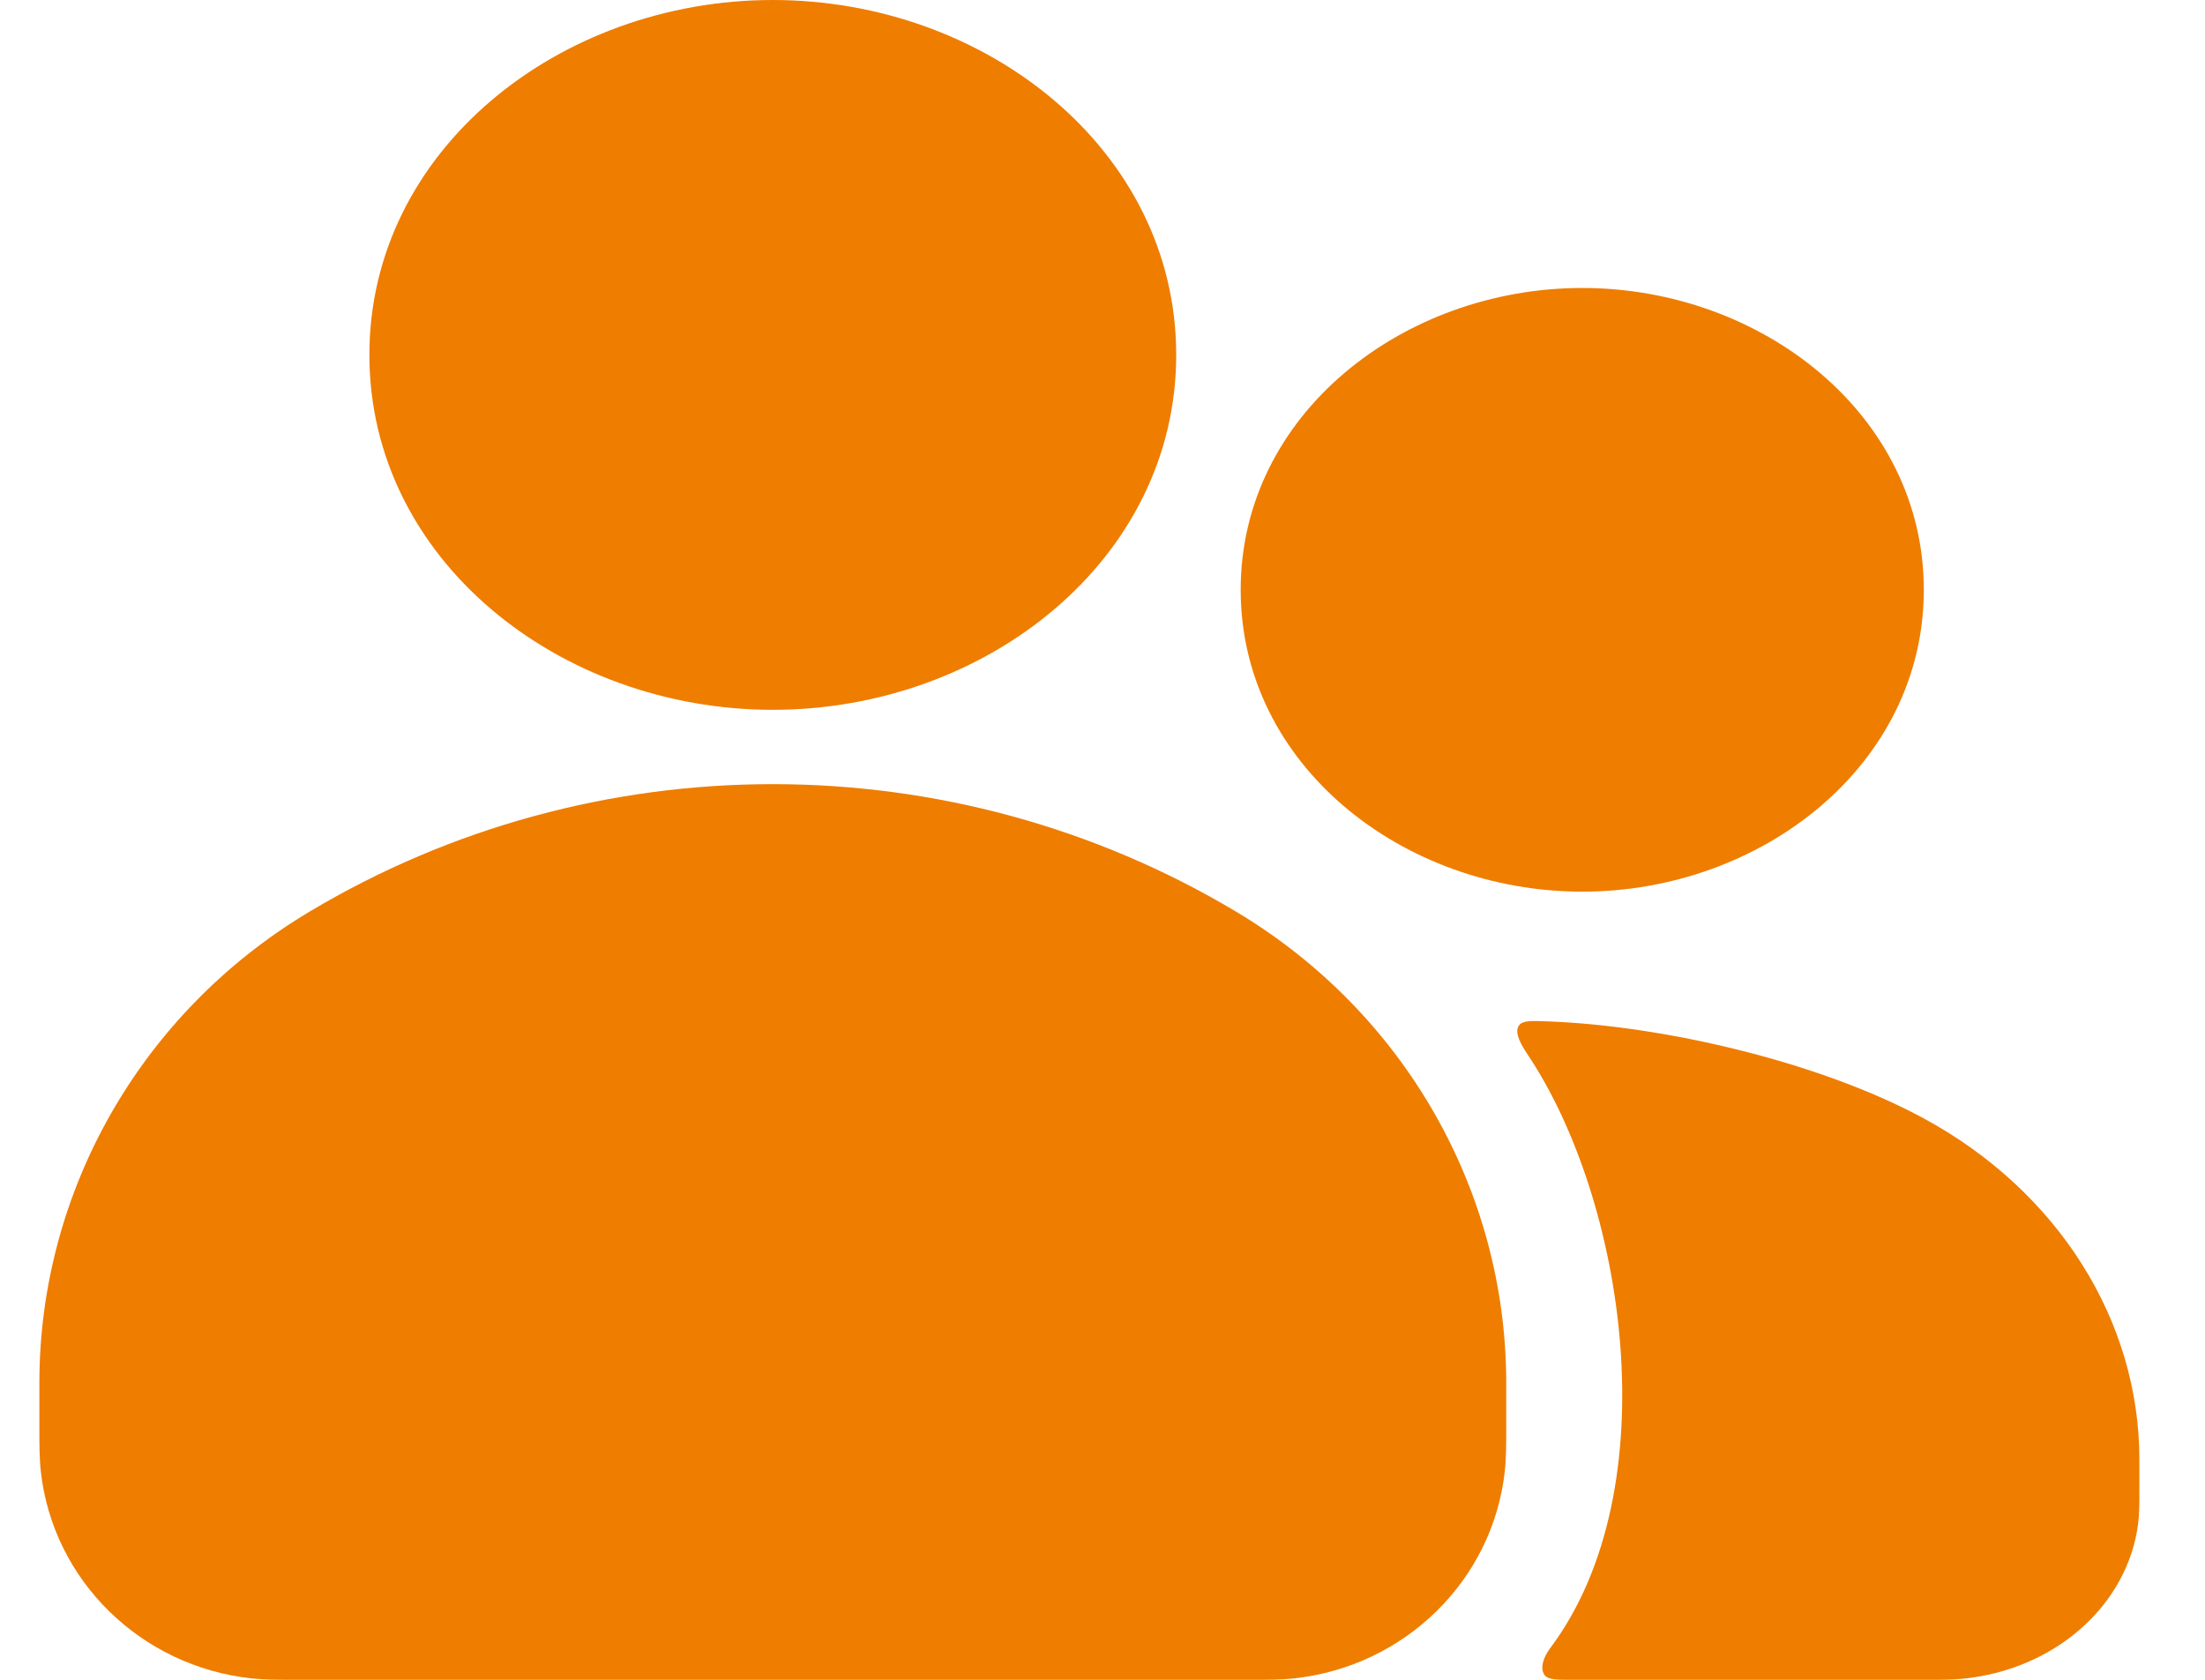 <svg width="21" height="16" viewBox="0 0 21 16" fill="none" xmlns="http://www.w3.org/2000/svg">
<path d="M18.322 10.653C19.597 11.344 20.375 12.575 20.375 13.901L20.375 14.2C20.375 14.313 20.375 14.415 20.364 14.507C20.267 15.288 19.572 15.904 18.692 15.99C18.588 16 18.474 16 18.346 16L14.981 16C14.823 16 14.744 16 14.71 15.955C14.677 15.91 14.674 15.819 14.768 15.693C15.9 14.174 15.48 11.429 14.544 10.037C14.452 9.9 14.431 9.817 14.466 9.768C14.501 9.719 14.583 9.722 14.748 9.729C15.861 9.772 17.335 10.118 18.322 10.653Z" fill="#EF7D00"/>
<path fill-rule="evenodd" clip-rule="evenodd" d="M7.36 0C5.329 0 3.518 1.43 3.518 3.38C3.518 5.331 5.329 6.761 7.36 6.761C9.391 6.761 11.202 5.331 11.202 3.38C11.202 1.43 9.391 0 7.36 0ZM15.069 2.743C13.363 2.743 11.816 3.947 11.816 5.618C11.816 7.289 13.363 8.493 15.069 8.493C16.775 8.493 18.322 7.289 18.322 5.618C18.322 3.947 16.775 2.743 15.069 2.743Z" fill="#EF7D00"/>
<path fill-rule="evenodd" clip-rule="evenodd" d="M11.778 8.687C9.066 7.063 5.654 7.063 2.942 8.687C1.347 9.642 0.375 11.341 0.375 13.172L0.375 13.594C0.375 13.759 0.375 13.895 0.389 14.017C0.505 15.054 1.34 15.873 2.398 15.987C2.523 16 2.661 16 2.83 16H11.89C12.058 16 12.197 16 12.321 15.987C13.38 15.873 14.215 15.054 14.331 14.017C14.345 13.895 14.345 13.759 14.345 13.594L14.345 13.172C14.345 11.341 13.372 9.642 11.778 8.687Z" fill="#EF7D00"/>
</svg>
